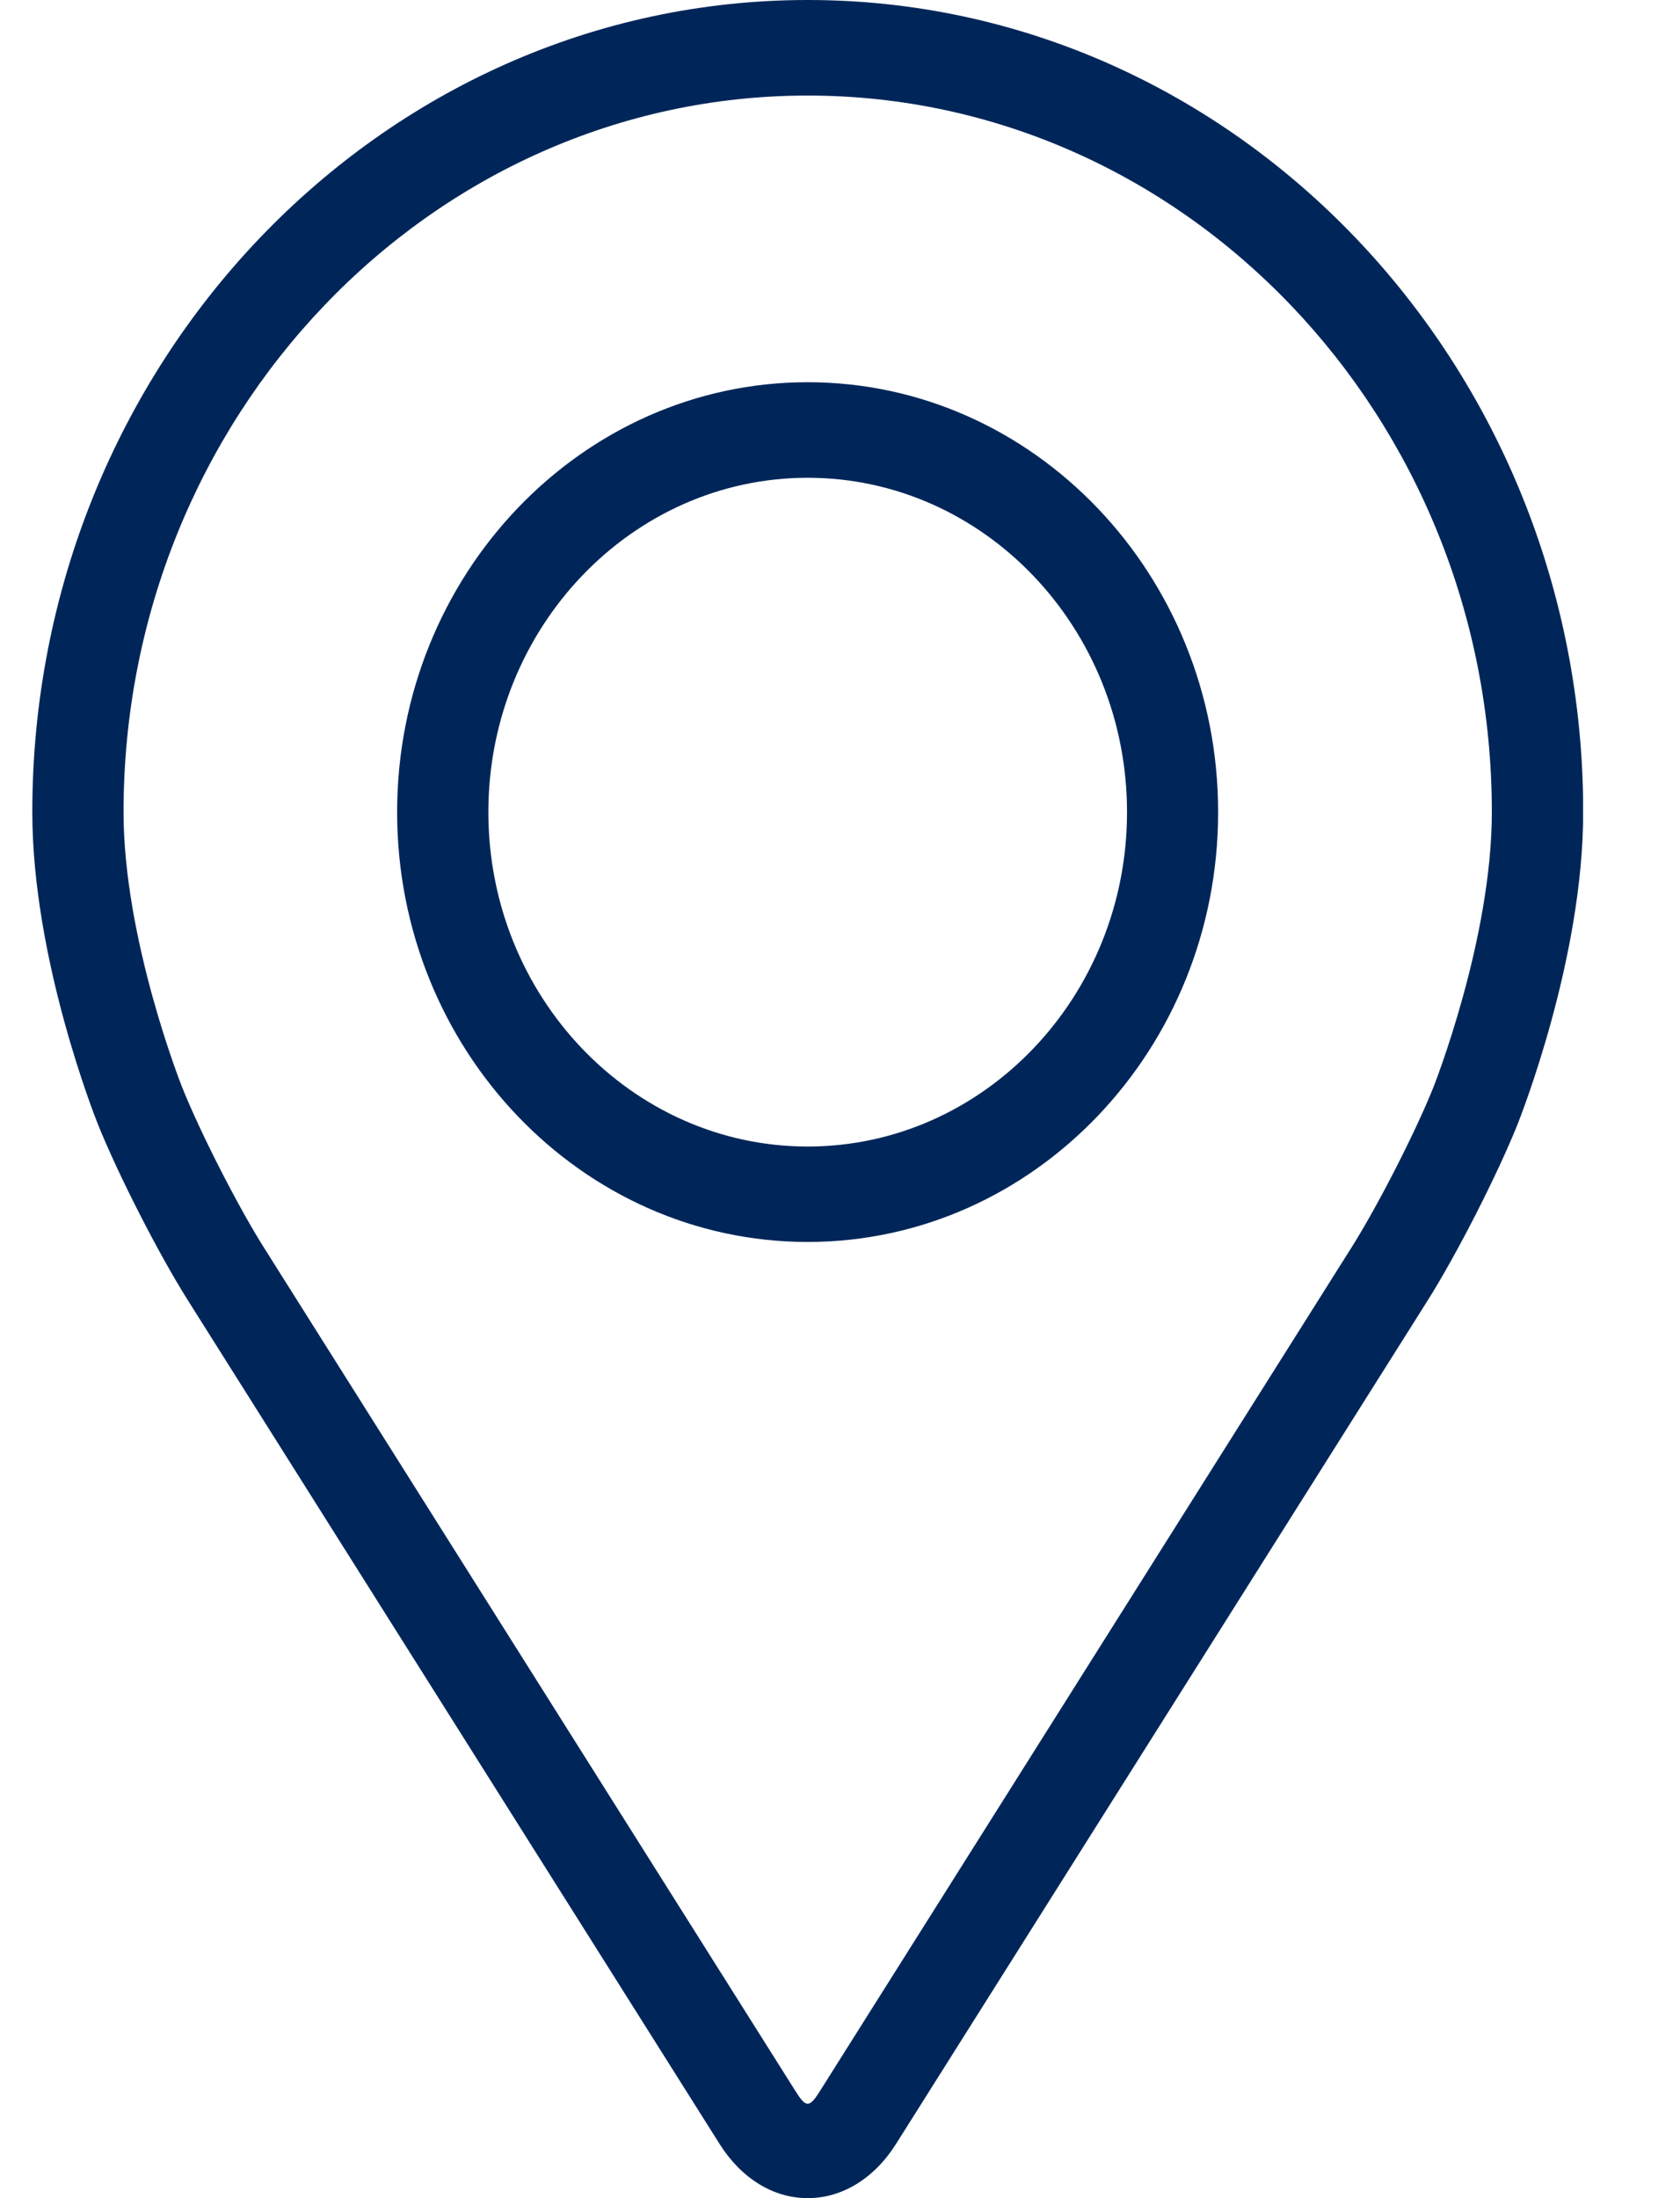 <svg width="13" height="17" viewBox="0 0 13 17" fill="none" xmlns="http://www.w3.org/2000/svg">
<g clip-path="url(#clip0_5705_18891)">
<path d="M6.25 0C2.942 0 0.25 2.817 0.25 6.28C0.25 7.42 0.738 8.646 0.759 8.698C0.917 9.09 1.228 9.698 1.453 10.055L5.567 16.579C5.735 16.847 5.984 17 6.25 17C6.517 17 6.766 16.847 6.934 16.58L11.049 10.055C11.274 9.698 11.584 9.09 11.742 8.698C11.762 8.646 12.251 7.42 12.251 6.28C12.251 2.817 9.559 0 6.251 0H6.25ZM11.091 8.411C10.95 8.762 10.66 9.328 10.458 9.648L6.344 16.173C6.263 16.302 6.237 16.302 6.156 16.173L2.042 9.648C1.84 9.328 1.551 8.762 1.41 8.41C1.404 8.395 0.956 7.267 0.956 6.28C0.956 3.224 3.331 0.739 6.25 0.739C9.169 0.739 11.544 3.224 11.544 6.28C11.544 7.269 11.095 8.4 11.091 8.411Z" fill="#002659"/>
<path d="M6.25 2.956C4.498 2.956 3.073 4.448 3.073 6.281C3.073 8.114 4.498 9.605 6.25 9.605C8.001 9.605 9.426 8.114 9.426 6.281C9.426 4.448 8.001 2.956 6.25 2.956ZM6.25 8.867C4.888 8.867 3.779 7.707 3.779 6.281C3.779 4.855 4.888 3.695 6.25 3.695C7.612 3.695 8.721 4.855 8.721 6.281C8.721 7.707 7.612 8.867 6.25 8.867Z" fill="#002659"/>
</g>
<defs>
<clipPath id="clip0_5705_18891">
<rect width="12" height="17" fill="white" transform="translate(0.25)"/>
</clipPath>
</defs>
</svg>
